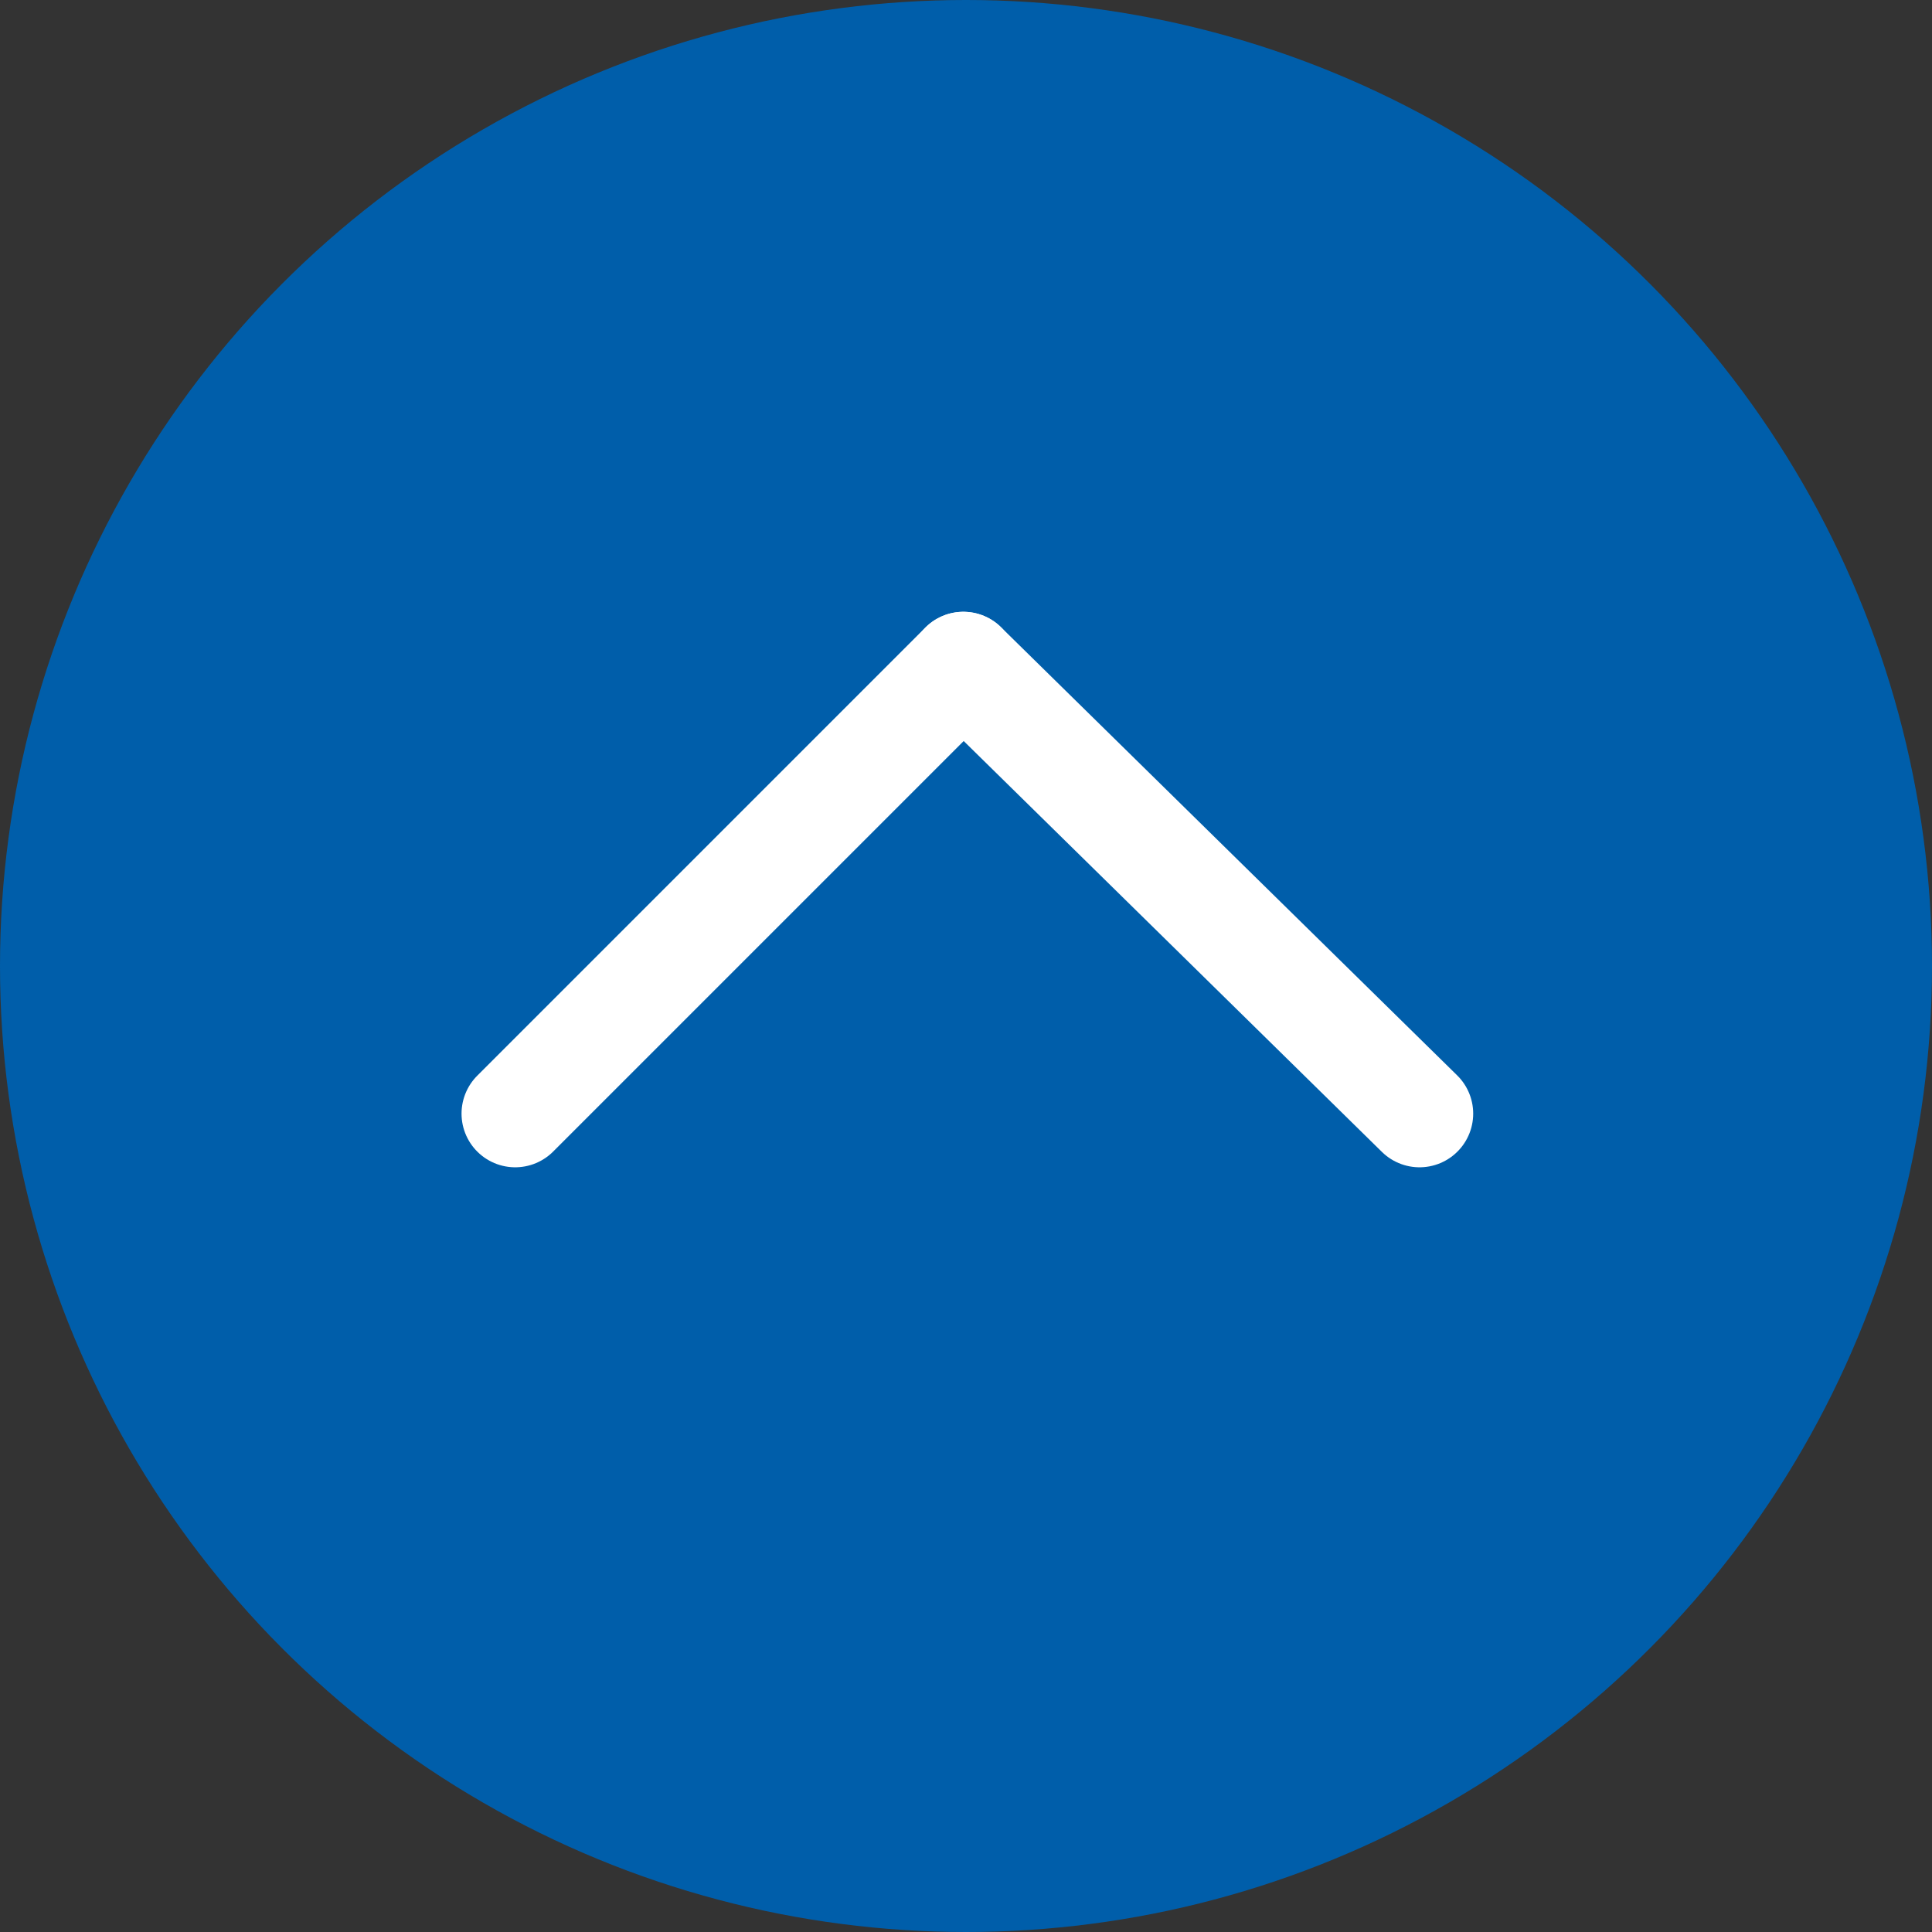 <svg xmlns="http://www.w3.org/2000/svg" width="90" height="90" viewBox="0 0 90 90">
  <rect x="0" y="0" width="90" height="90" fill="#333333" stroke="none"/>
  <g id="グループ_219" data-name="グループ 219" transform="translate(-1754 -9414)">
    <circle id="楕円形_1" data-name="楕円形 1" cx="45" cy="45" r="45" transform="translate(1754 9414)" fill="#005eaa"/>
    <g id="グループ_218" data-name="グループ 218" transform="translate(7 6.5)">
      <line id="線_9" data-name="線 9" x1="20.877" y2="20.877" transform="translate(1771 9438.5)" fill="none" stroke="#fff" stroke-linecap="round" stroke-width="5"/>
      <line id="線_10" data-name="線 10" x2="21.25" y2="20.877" transform="translate(1791.877 9438.5)" fill="none" stroke="#fff" stroke-linecap="round" stroke-width="5"/>
    </g>
  </g>
</svg>
